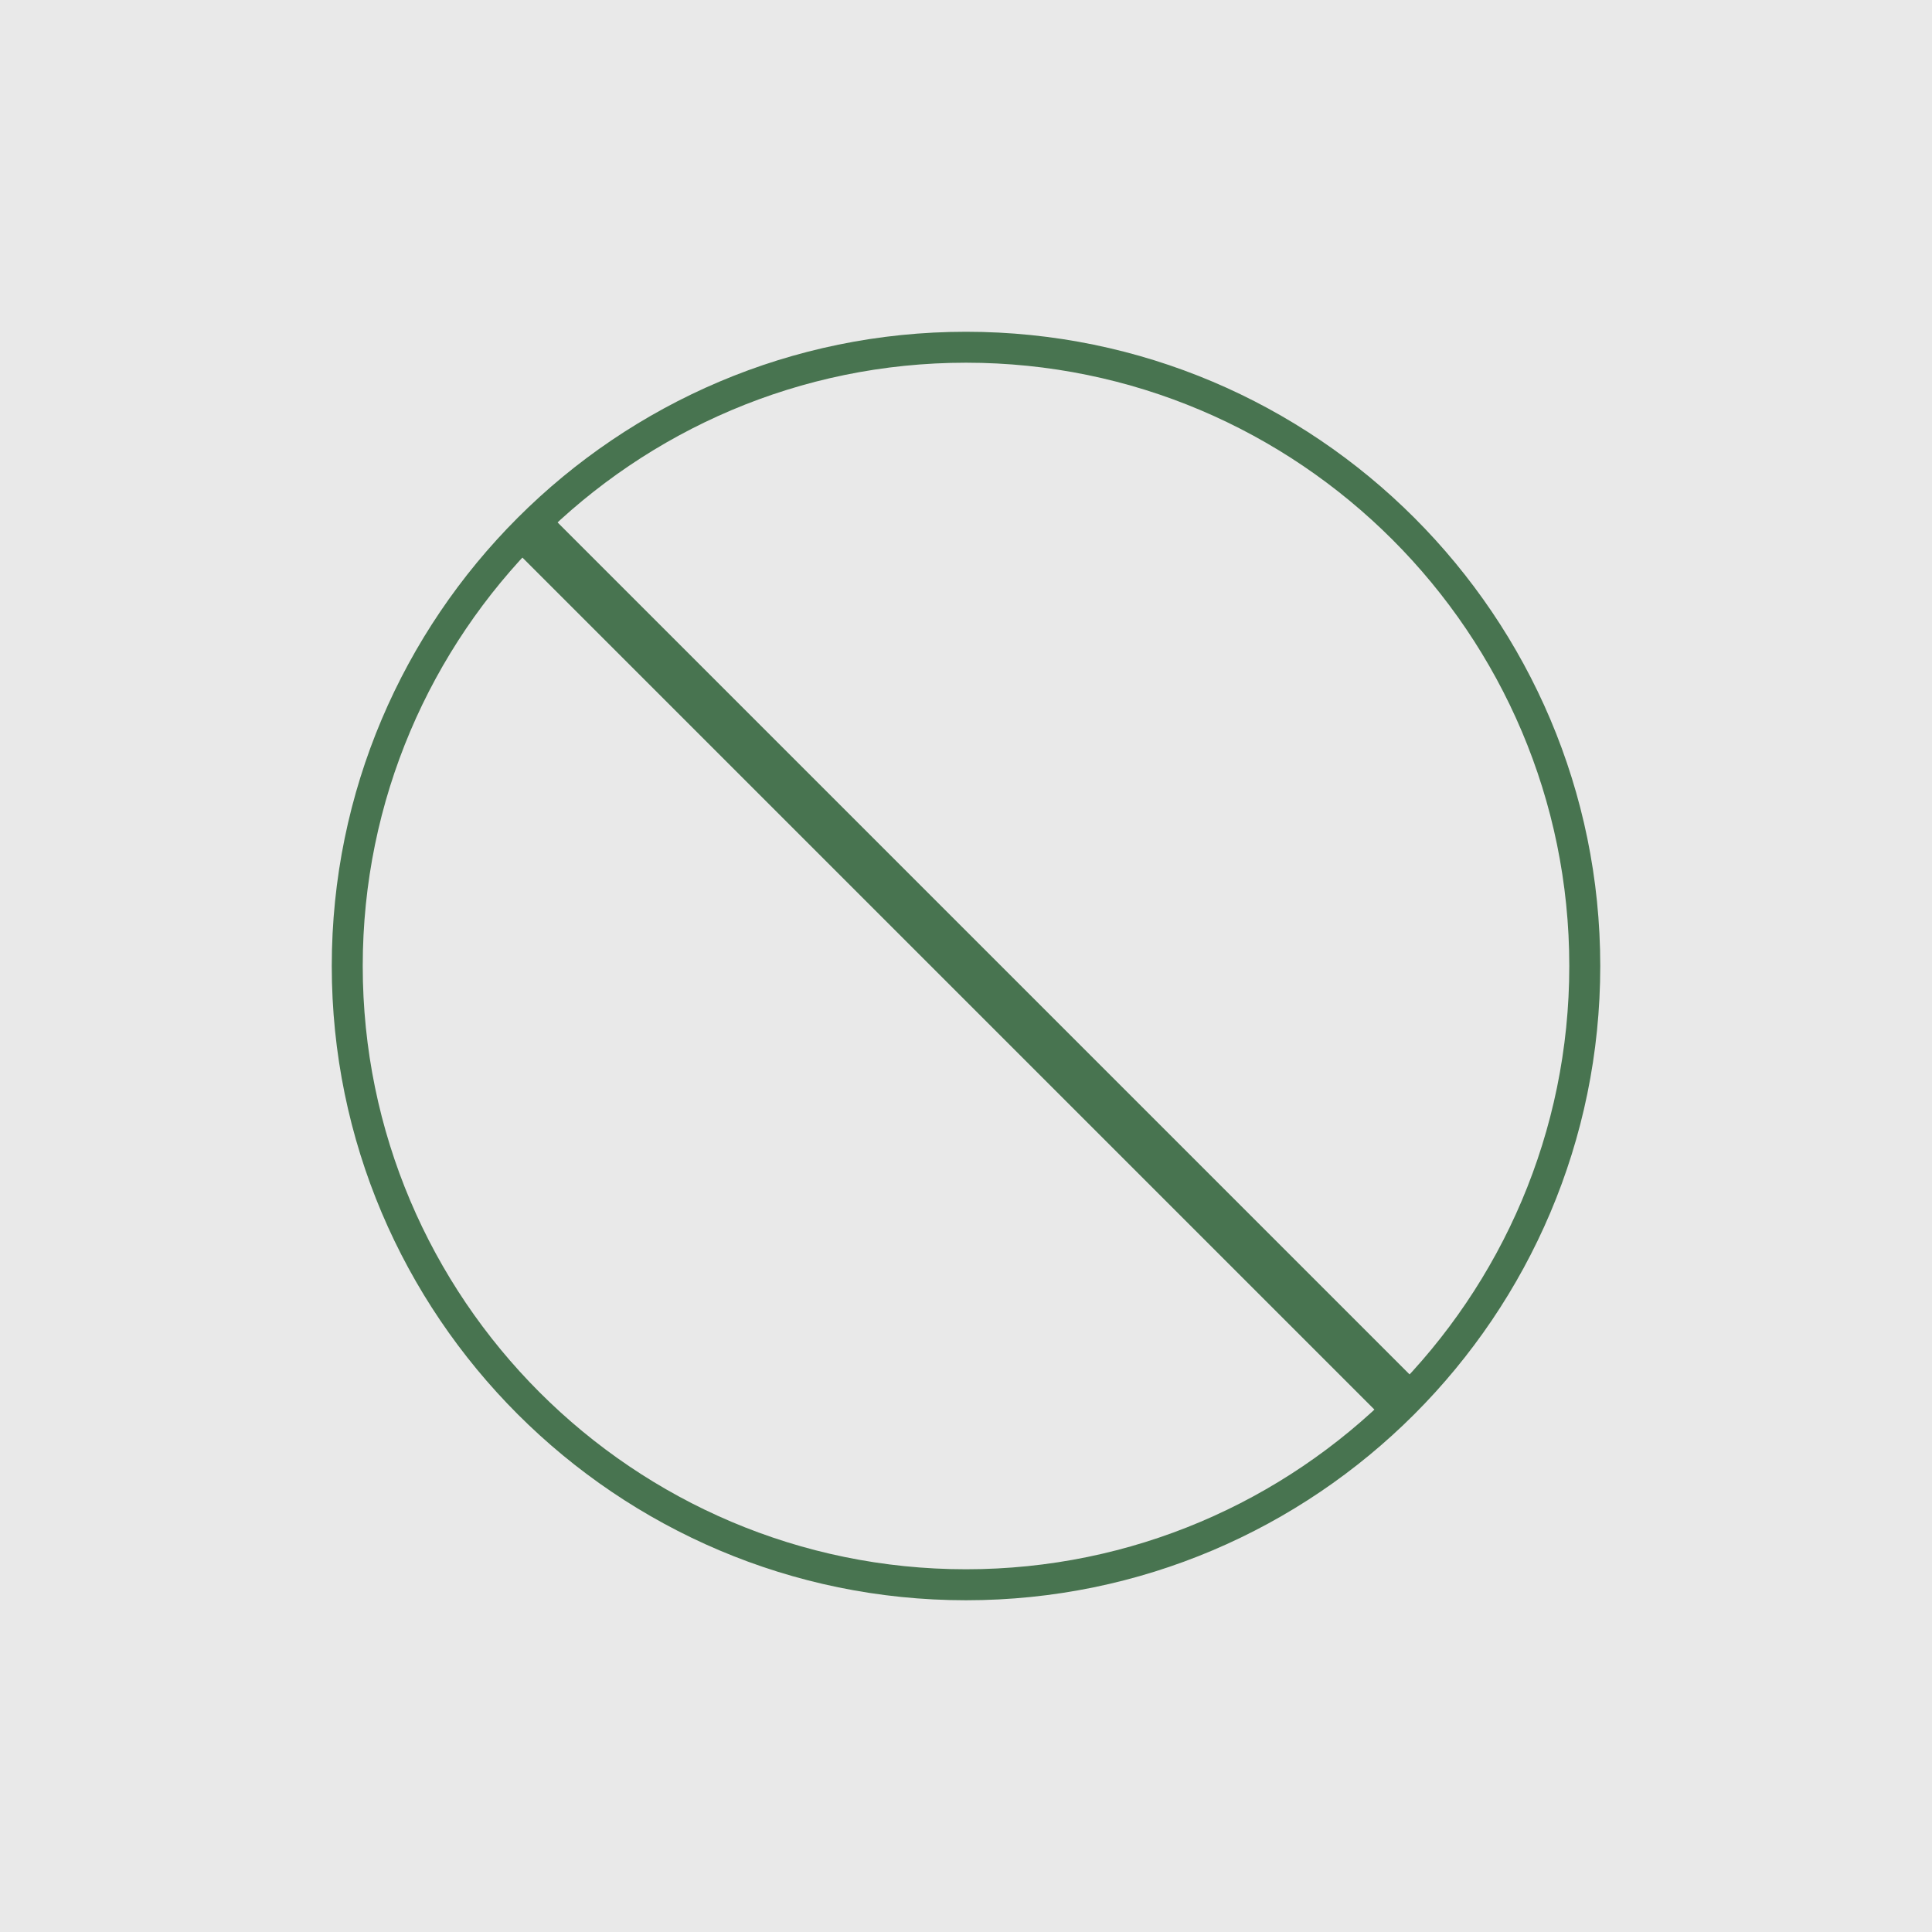 <?xml version="1.0" encoding="UTF-8"?> <svg xmlns="http://www.w3.org/2000/svg" id="Ebene_1" version="1.1" viewBox="0 0 85.039 85.039"><defs><style> .st0 { fill: #e9e9e9; } .st1 { fill: #487450; } </style></defs><rect class="st0" width="85.039" height="85.039"></rect><rect class="st1" x="41.425" y="15.284" width="2.188" height="54.471" transform="translate(-17.612 42.519) rotate(-45)"></rect><path class="st1" d="M42.52,70.437c-15.393,0-27.917-12.523-27.917-27.917s12.523-27.917,27.917-27.917,27.917,12.523,27.917,27.917-12.523,27.917-27.917,27.917ZM42.52,15.965c-14.642,0-26.554,11.912-26.554,26.554s11.912,26.554,26.554,26.554,26.554-11.912,26.554-26.554-11.912-26.554-26.554-26.554Z"></path></svg> 